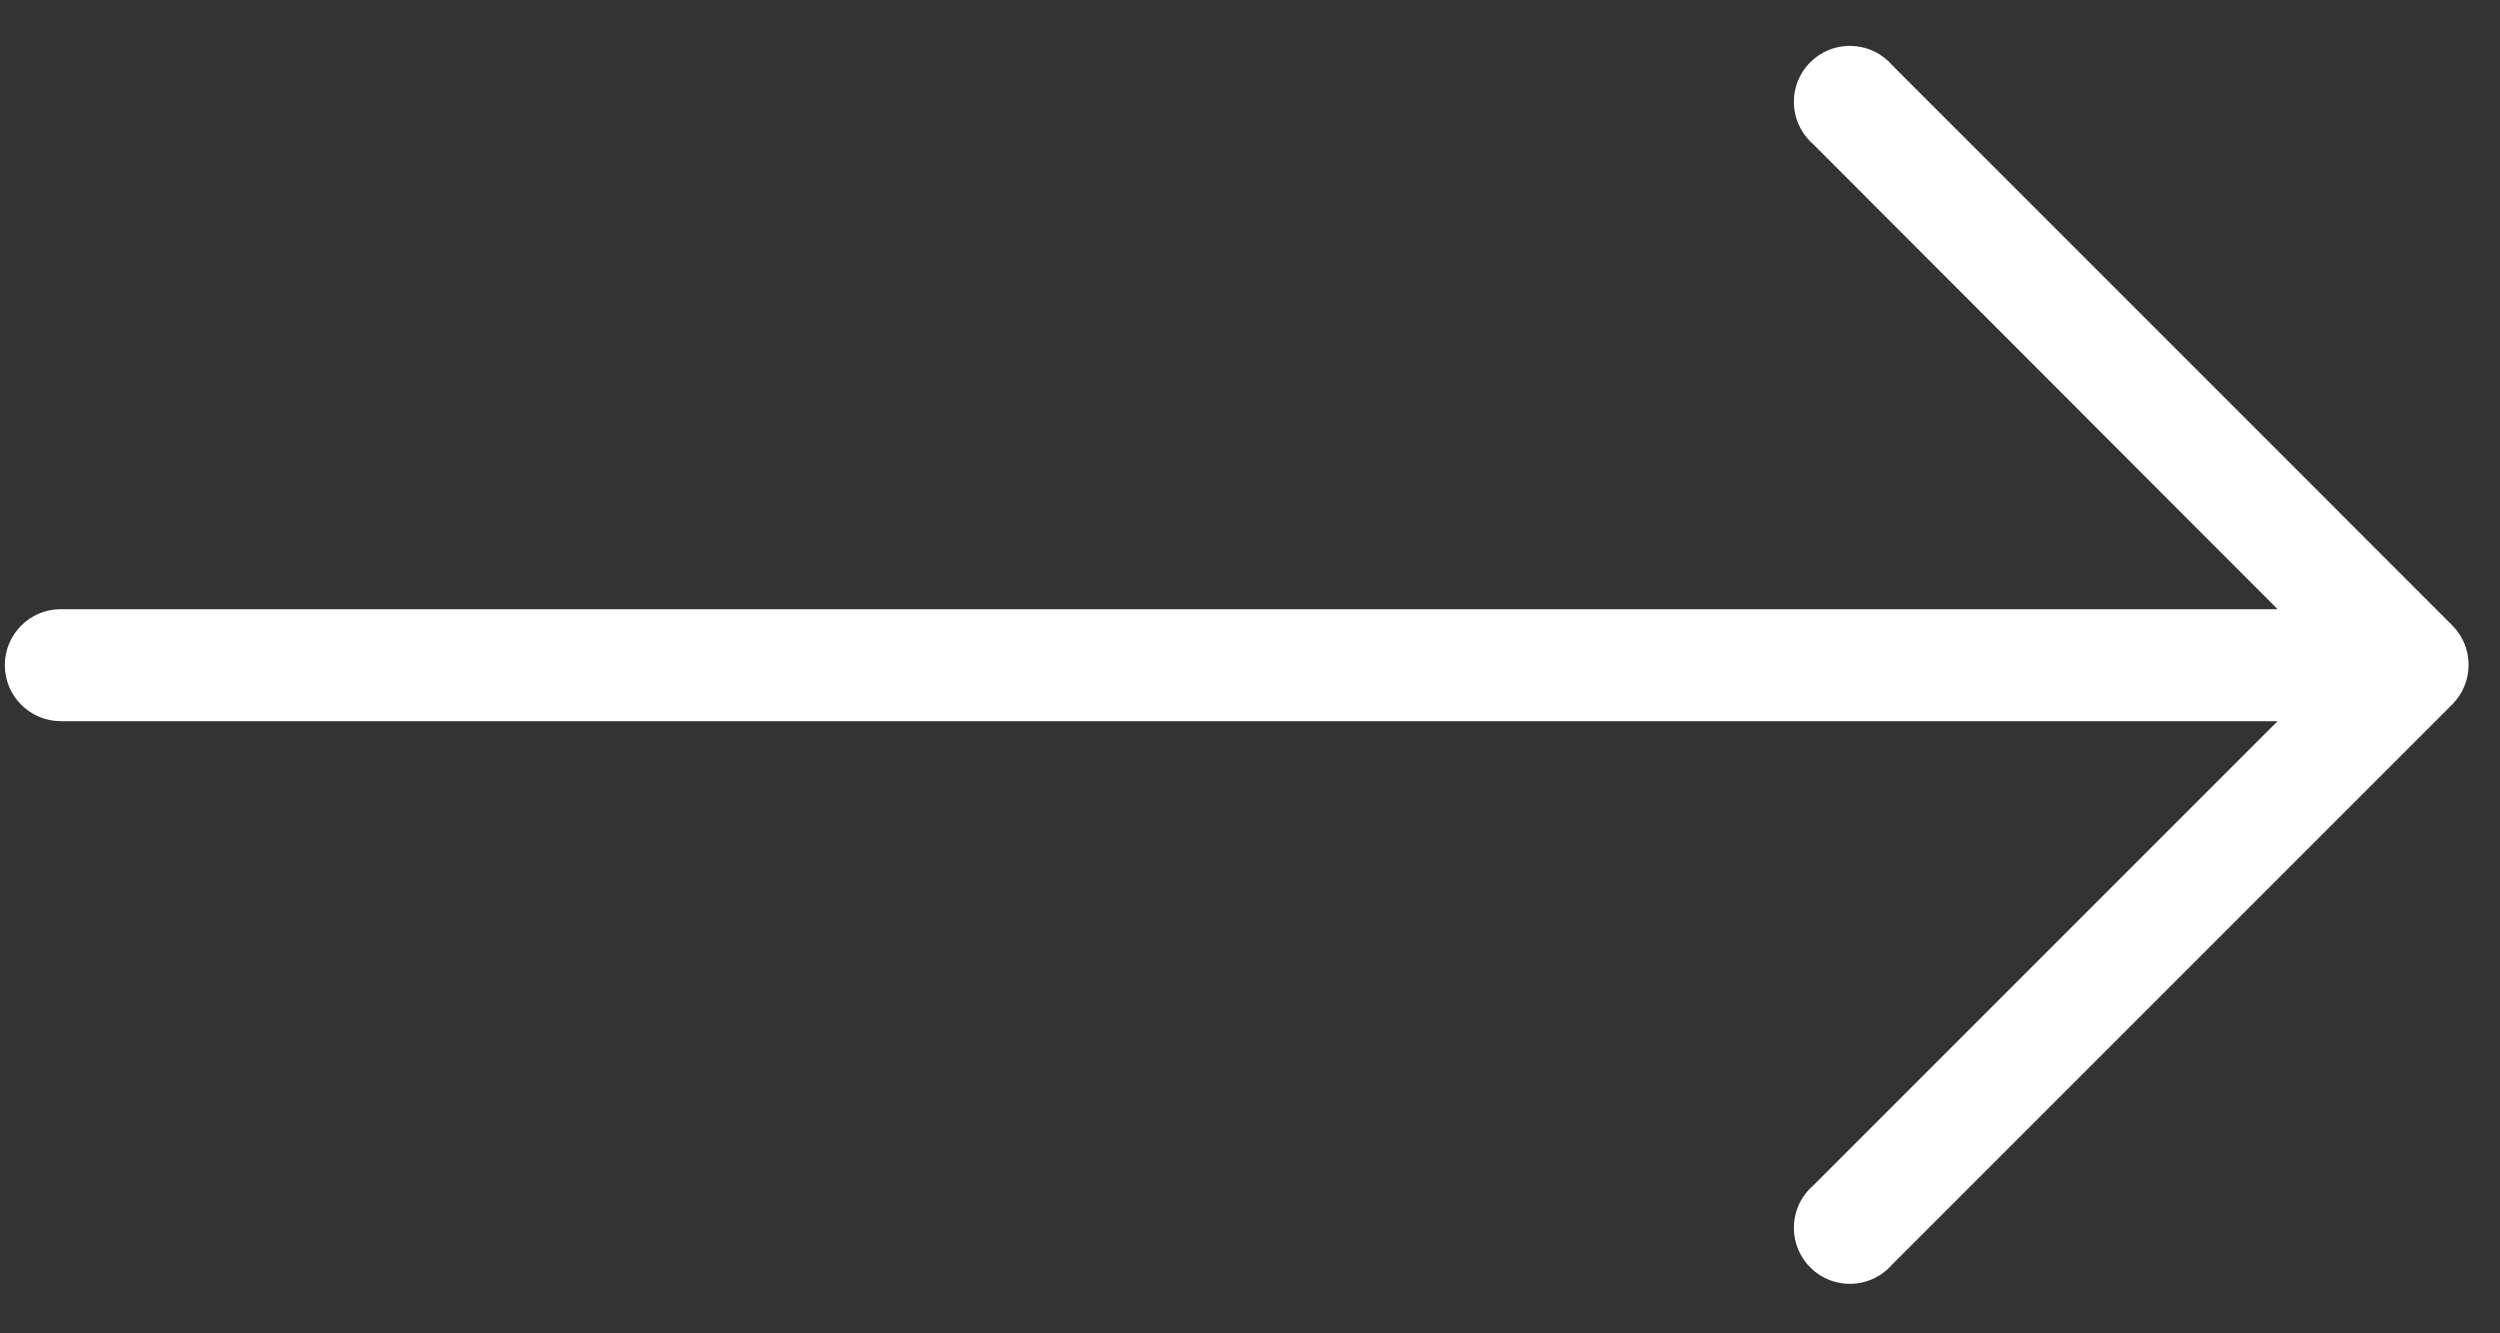 <svg width="30" height="16" viewBox="0 0 30 16" fill="none" xmlns="http://www.w3.org/2000/svg">
<rect x="0" y="0" width="30" height="16" fill="#333333" stroke="none"/>
<path d="M29.428 7.505L22.709 0.785C22.467 0.503 22.043 0.471 21.761 0.712C21.479 0.953 21.447 1.378 21.688 1.659C21.71 1.686 21.735 1.71 21.761 1.733L27.331 7.31H0.73C0.359 7.31 0.058 7.611 0.058 7.982C0.058 8.353 0.359 8.654 0.73 8.654H27.331L21.761 14.224C21.479 14.465 21.447 14.889 21.688 15.171C21.929 15.453 22.354 15.486 22.635 15.245C22.662 15.222 22.686 15.197 22.709 15.171L29.428 8.452C29.688 8.19 29.688 7.767 29.428 7.505Z" fill="white"/>
</svg>
